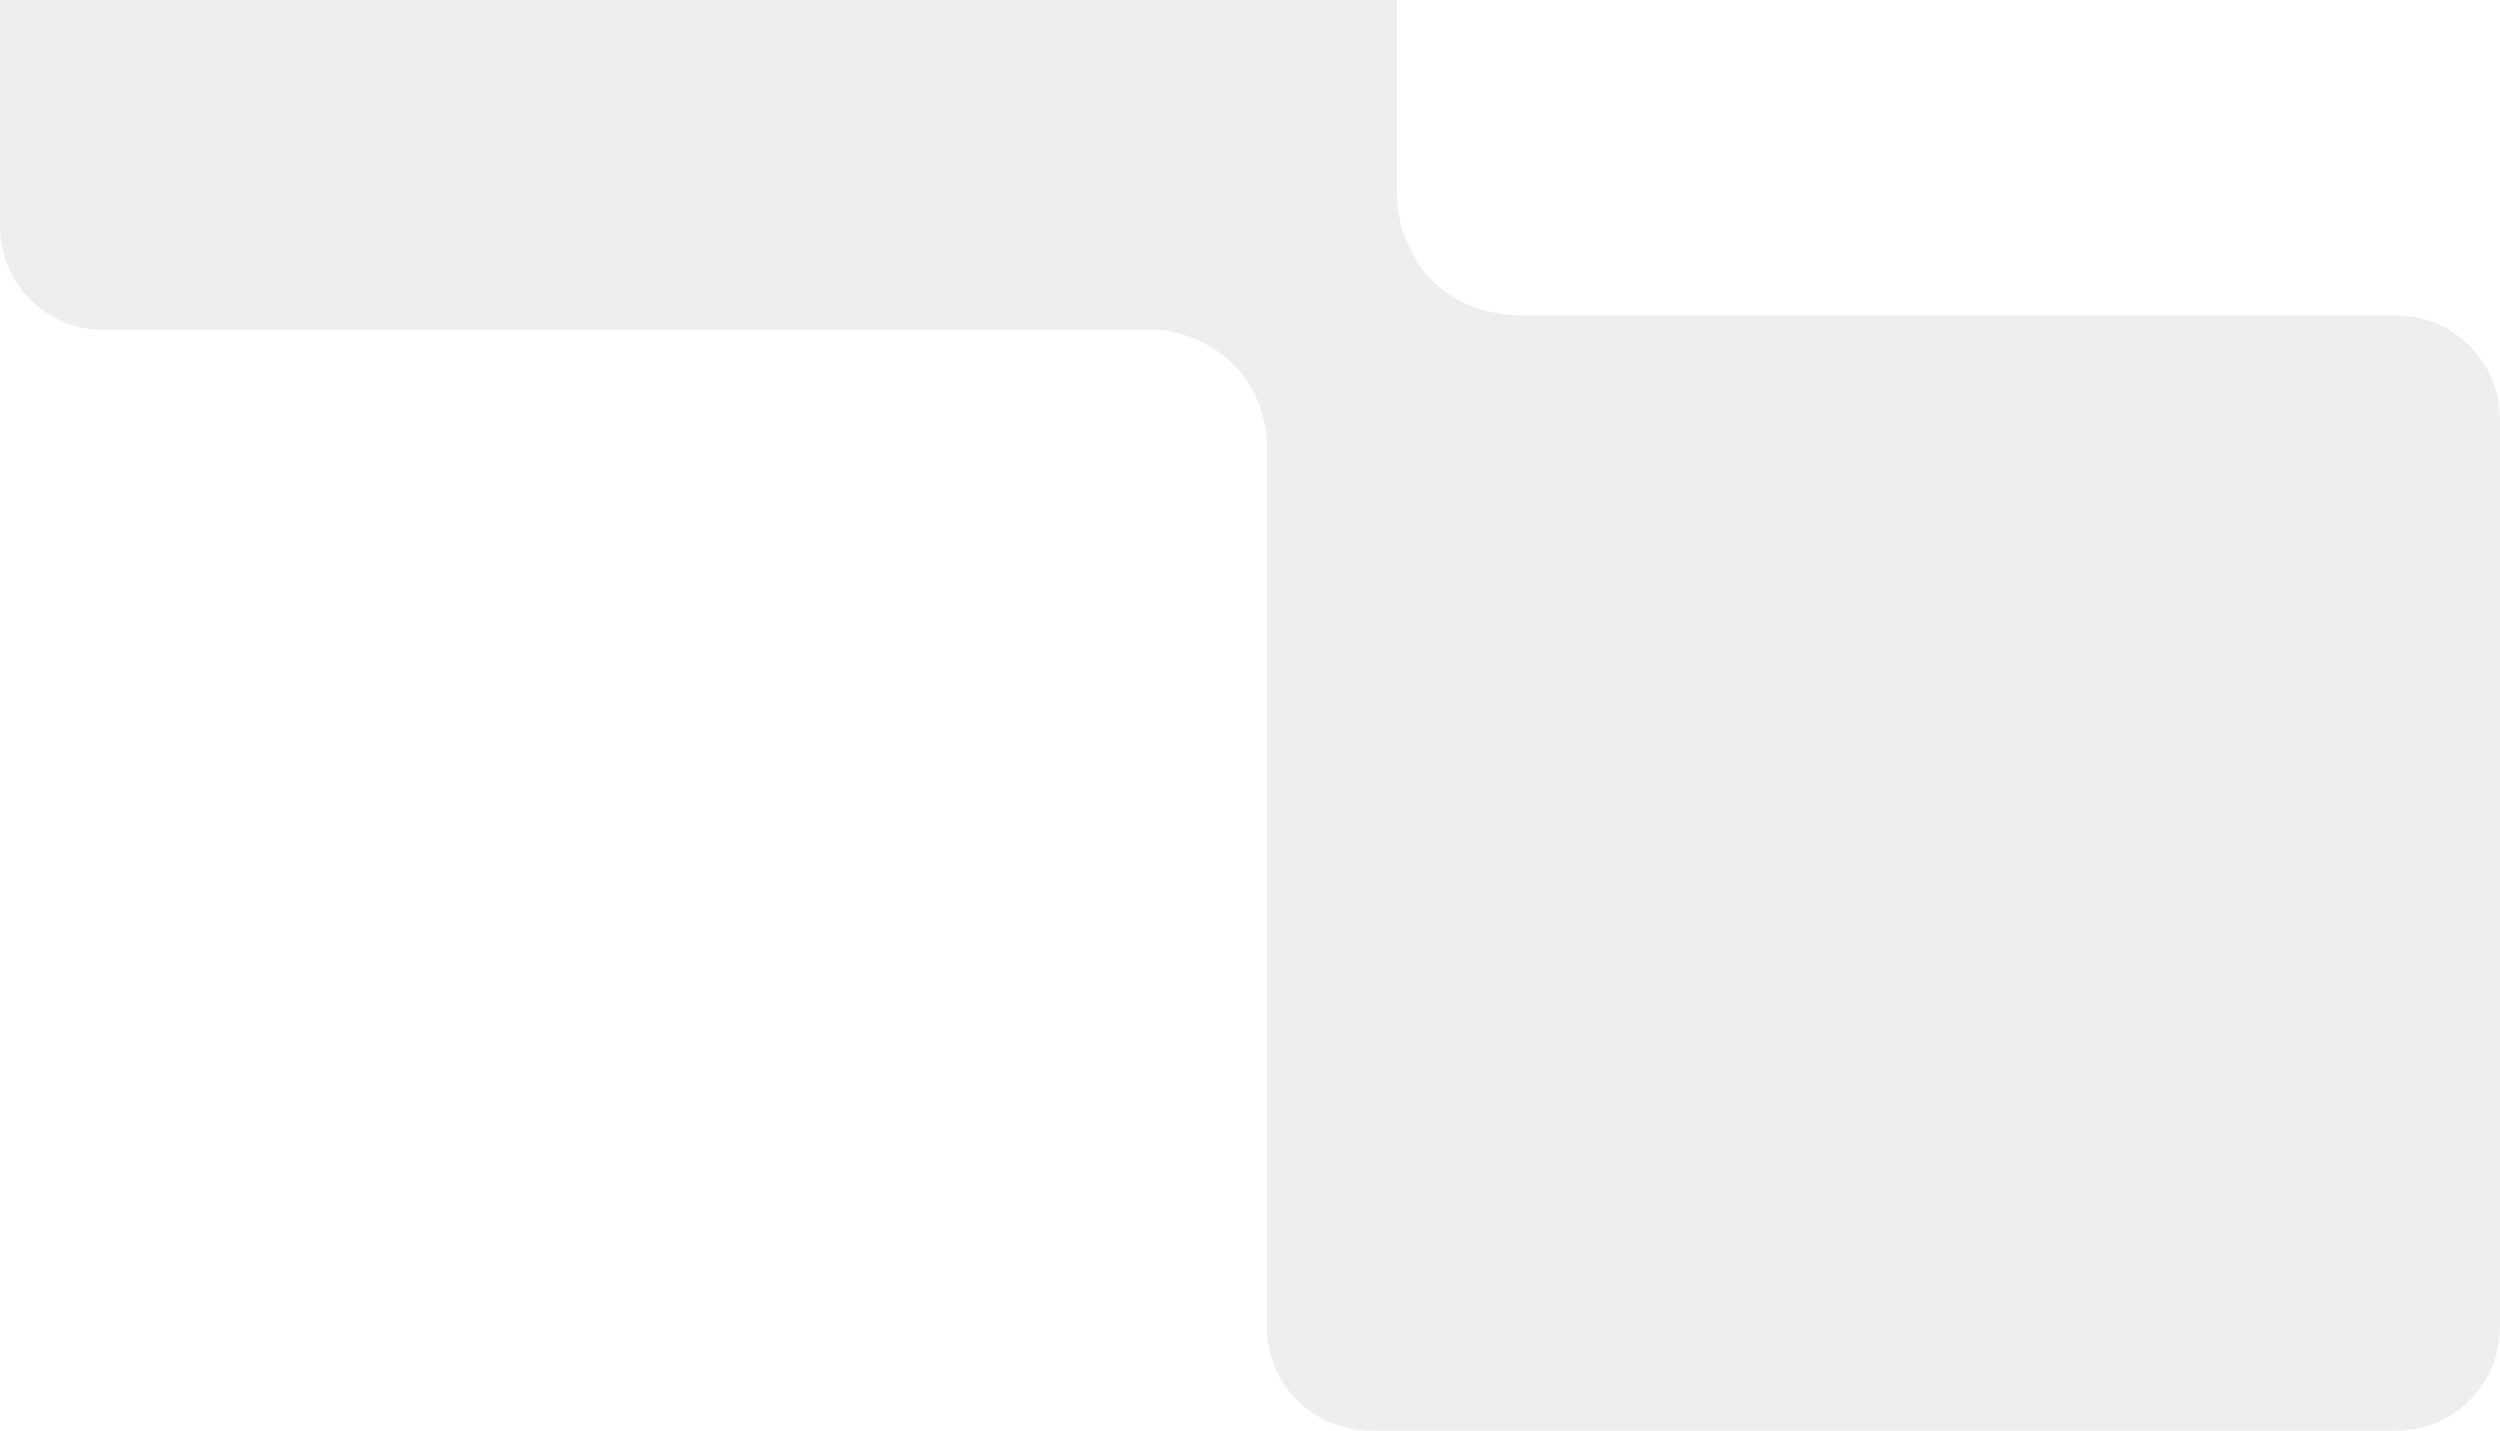 <svg width="1038" height="594" viewBox="0 0 1038 594" fill="none" xmlns="http://www.w3.org/2000/svg">
<path opacity="0.07" fill-rule="evenodd" clip-rule="evenodd" d="M580 0H0V94C0 117.748 19.252 137 43 137H482.819C498.851 139.359 522.201 150.474 526 181.28V551C526 574.748 545.252 594 569 594H995C1018.75 594 1038 574.748 1038 551V174C1038 150.252 1018.75 131 995 131H636H631.5C591.198 129.862 580.322 97.905 580 81.5V0Z" fill="black"/>
</svg>
